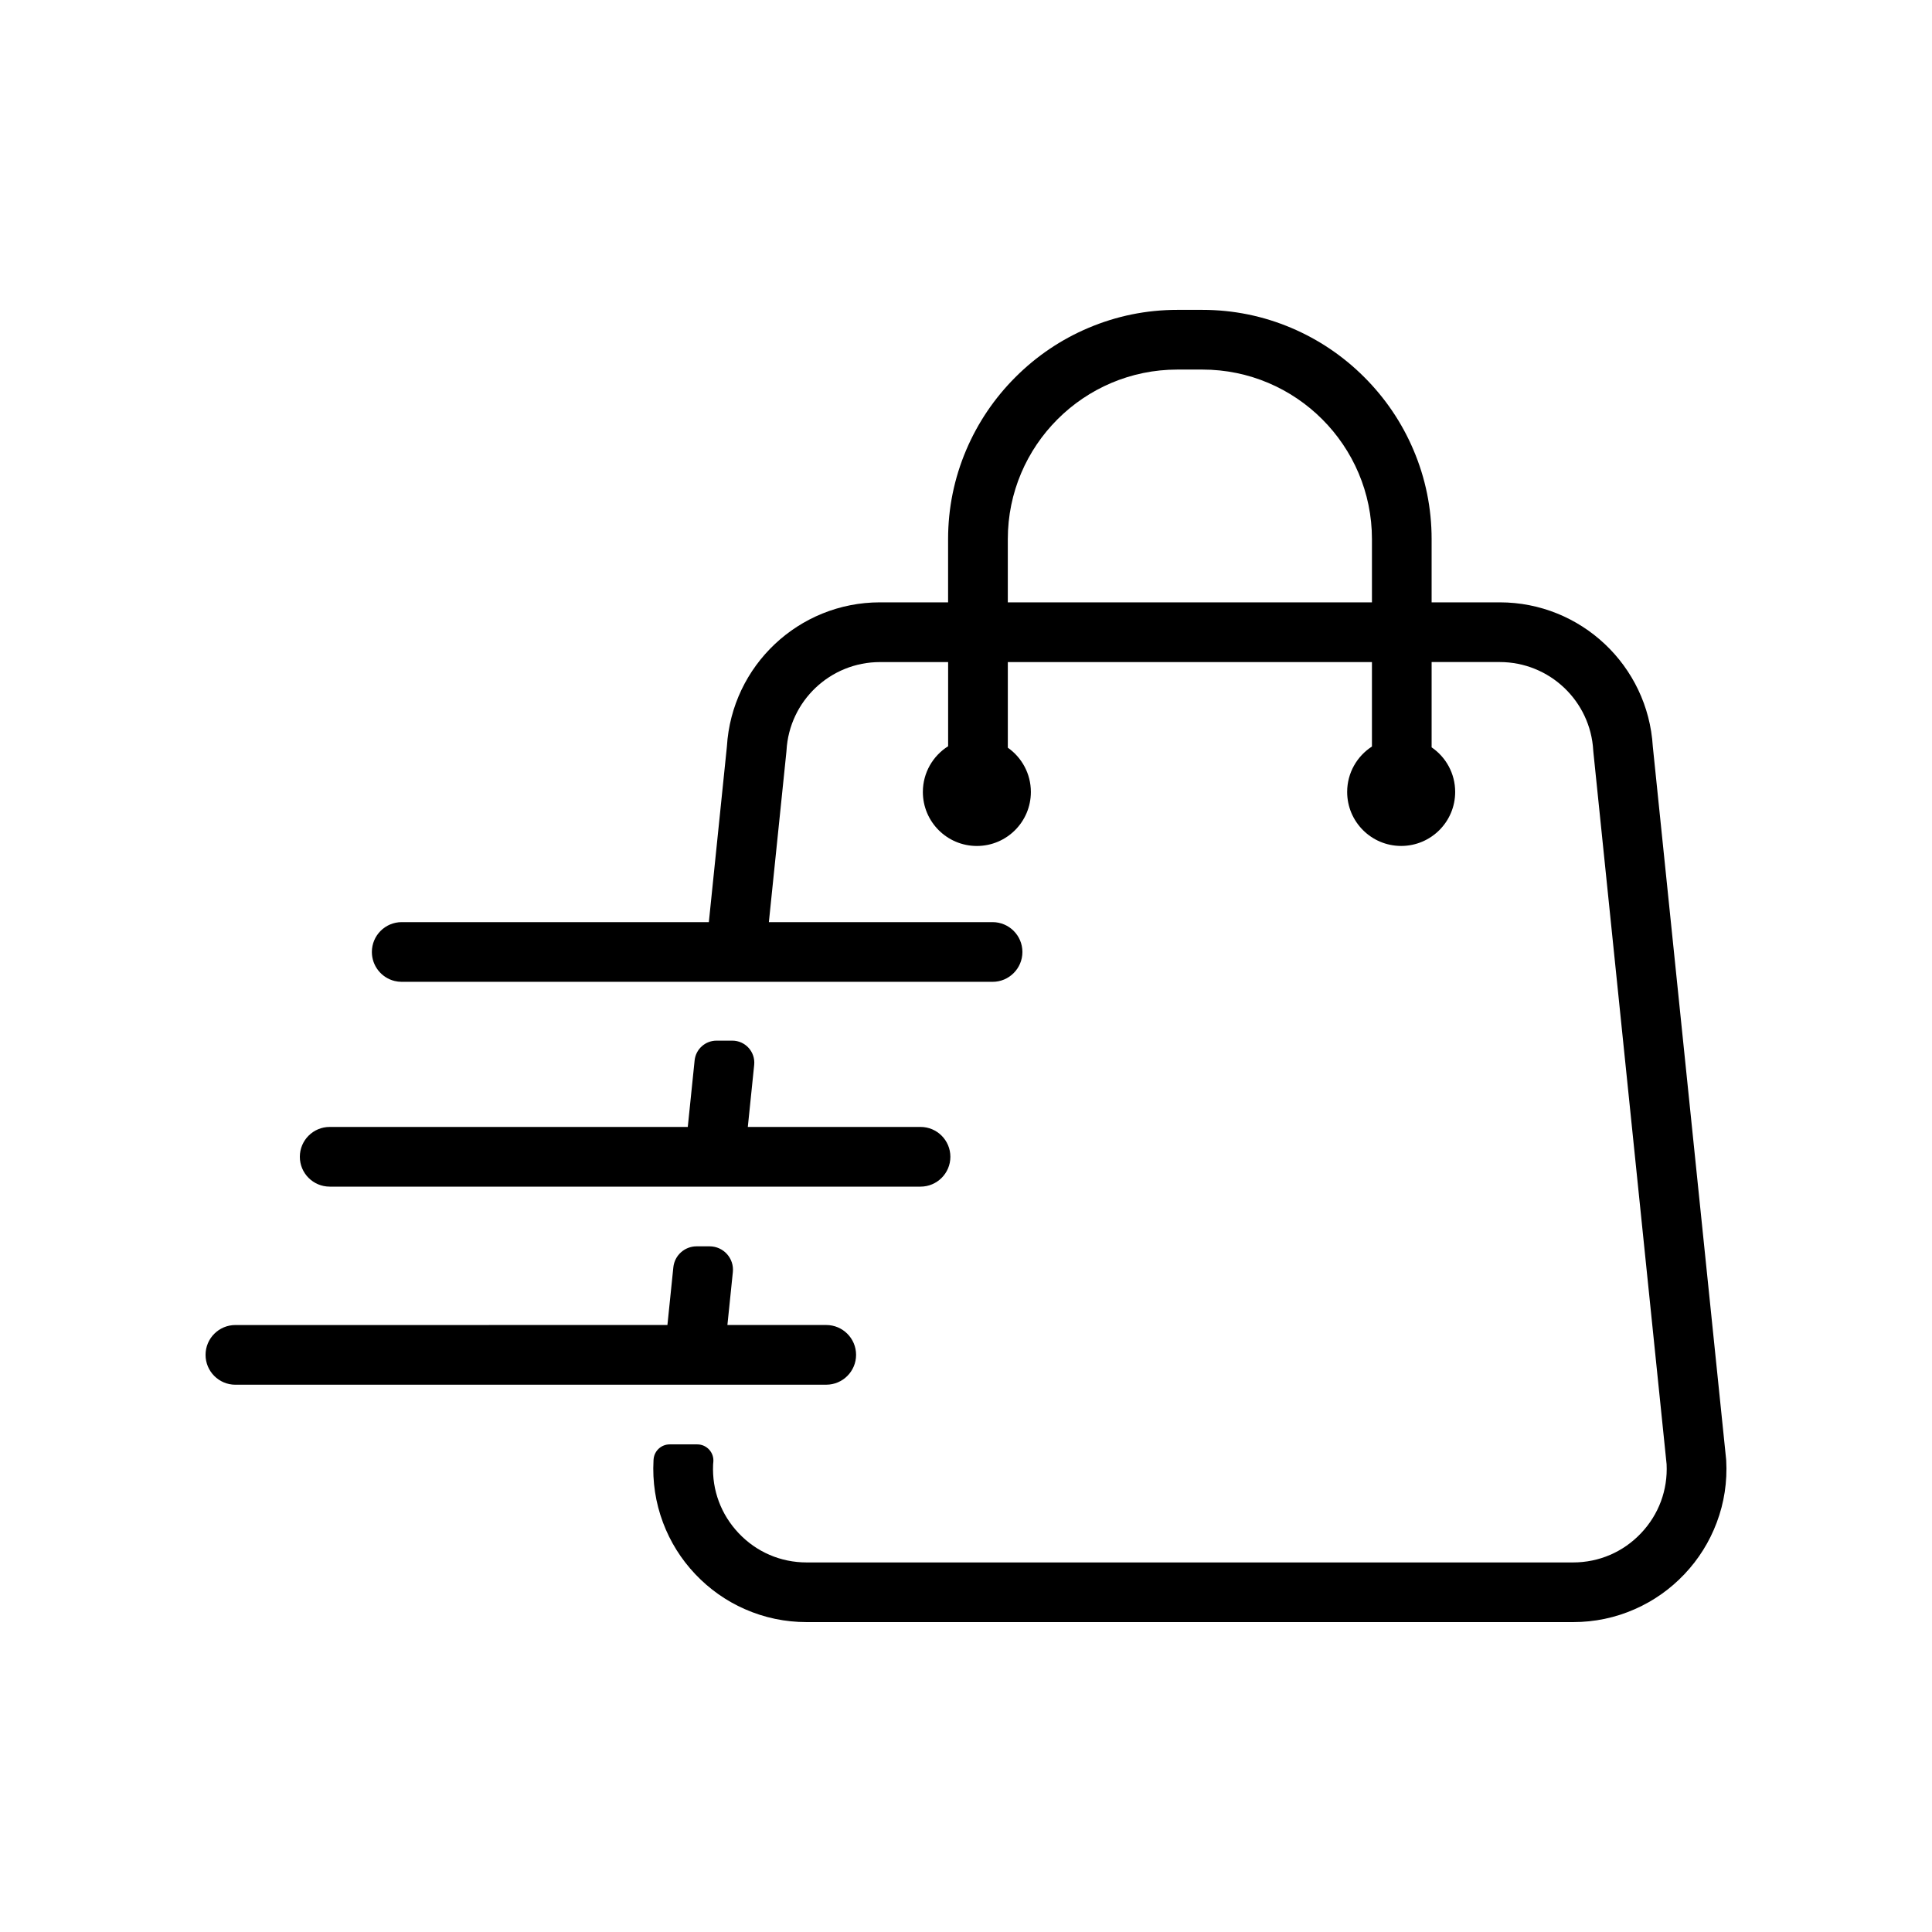 <?xml version="1.0" encoding="UTF-8"?>
<!-- Uploaded to: ICON Repo, www.iconrepo.com, Generator: ICON Repo Mixer Tools -->
<svg fill="#000000" width="800px" height="800px" version="1.1" viewBox="144 144 512 512" xmlns="http://www.w3.org/2000/svg">
 <g>
  <path d="m601.46 530.99c-0.012-0.121-0.016-0.246-0.031-0.367l-19.418-188.8c-1.293-21.434-19.074-38.195-40.566-38.195h-18.051v-16.762c0-8.172-1.613-16.113-4.801-23.609-3.066-7.227-7.457-13.719-13.039-19.301s-12.078-9.969-19.301-13.039c-7.496-3.184-15.438-4.801-23.609-4.801h-6.641c-8.172 0-16.113 1.617-23.609 4.801-7.227 3.066-13.719 7.457-19.301 13.039-5.582 5.582-9.969 12.078-13.039 19.301-3.184 7.496-4.801 15.438-4.801 23.609v16.762h-18.051c-21.492 0-39.273 16.762-40.566 38.195l-4.785 46.551h-81.391c-4.367 0-7.91 3.543-7.91 7.91 0 3.707 2.555 6.828 6.004 7.68 0.609 0.152 1.25 0.23 1.906 0.23h156.58c4.367 0 7.91-3.543 7.91-7.91 0-4.367-3.543-7.91-7.91-7.91h-59.281l4.641-45.109c0.016-0.121 0.023-0.246 0.031-0.367 0.73-13.145 11.617-23.441 24.781-23.441h18.051v22.305c-4.019 2.535-6.695 7.012-6.695 12.117 0 7.906 6.41 14.312 14.312 14.312 7.906 0 14.312-6.41 14.312-14.312 0-4.852-2.418-9.145-6.109-11.734v-22.691h96.496v22.383c-3.949 2.551-6.566 6.988-6.566 12.035 0 7.906 6.41 14.312 14.312 14.312 7.906 0 14.312-6.41 14.312-14.312 0-4.914-2.473-9.246-6.242-11.82v-22.602h18.051c13.164 0 24.051 10.297 24.781 23.441 0.004 0.121 0.016 0.246 0.031 0.367l19.41 188.78c0.332 6.816-2.066 13.297-6.762 18.258-4.734 5.008-11.141 7.766-18.031 7.766h-203.1c-6.891 0-13.297-2.754-18.031-7.766-4.664-4.934-7.059-11.355-6.766-18.121 0.004-0.09 0.012-0.18 0.02-0.273l0.039-0.414c0.258-2.519-1.719-4.711-4.254-4.711h-7.309c-2.191 0-4.027 1.656-4.254 3.836-0.016 0.121-0.02 0.246-0.031 0.367-0.312 5.684 0.535 11.246 2.519 16.531 1.914 5.094 4.785 9.684 8.539 13.652 3.754 3.965 8.176 7.09 13.156 9.281 5.168 2.277 10.676 3.43 16.367 3.43h203.11c5.691 0 11.199-1.152 16.367-3.43 4.977-2.191 9.402-5.316 13.156-9.281 3.754-3.969 6.625-8.559 8.539-13.652 1.992-5.273 2.836-10.84 2.519-16.52zm-190.38-227.36v-16.762c0-24.773 20.152-44.93 44.93-44.93h6.641c24.773 0 44.93 20.156 44.93 44.93v16.762z"/>
  <path d="m231.37 458.47h156.58c4.367 0 7.91-3.543 7.91-7.91 0-4.367-3.543-7.91-7.91-7.91h-45.77l1.688-16.438c0.352-3.441-2.344-6.43-5.805-6.43h-4.176c-2.992 0-5.496 2.262-5.805 5.234l-1.812 17.633-94.898 0.004c-4.367 0-7.91 3.543-7.91 7.91s3.543 7.906 7.91 7.906z"/>
  <path d="m335.15 510.96h27.809c4.367 0 7.91-3.543 7.91-7.91s-3.543-7.91-7.91-7.91h-26.188l1.441-14.02c0.379-3.652-2.488-6.828-6.16-6.828h-3.449c-3.176 0-5.836 2.402-6.16 5.562l-1.57 15.289-114.49 0.004c-4.367 0-7.91 3.543-7.91 7.91 0 4.367 3.543 7.91 7.91 7.91h112.86l15.906-0.004z"/>
 </g>
</svg>